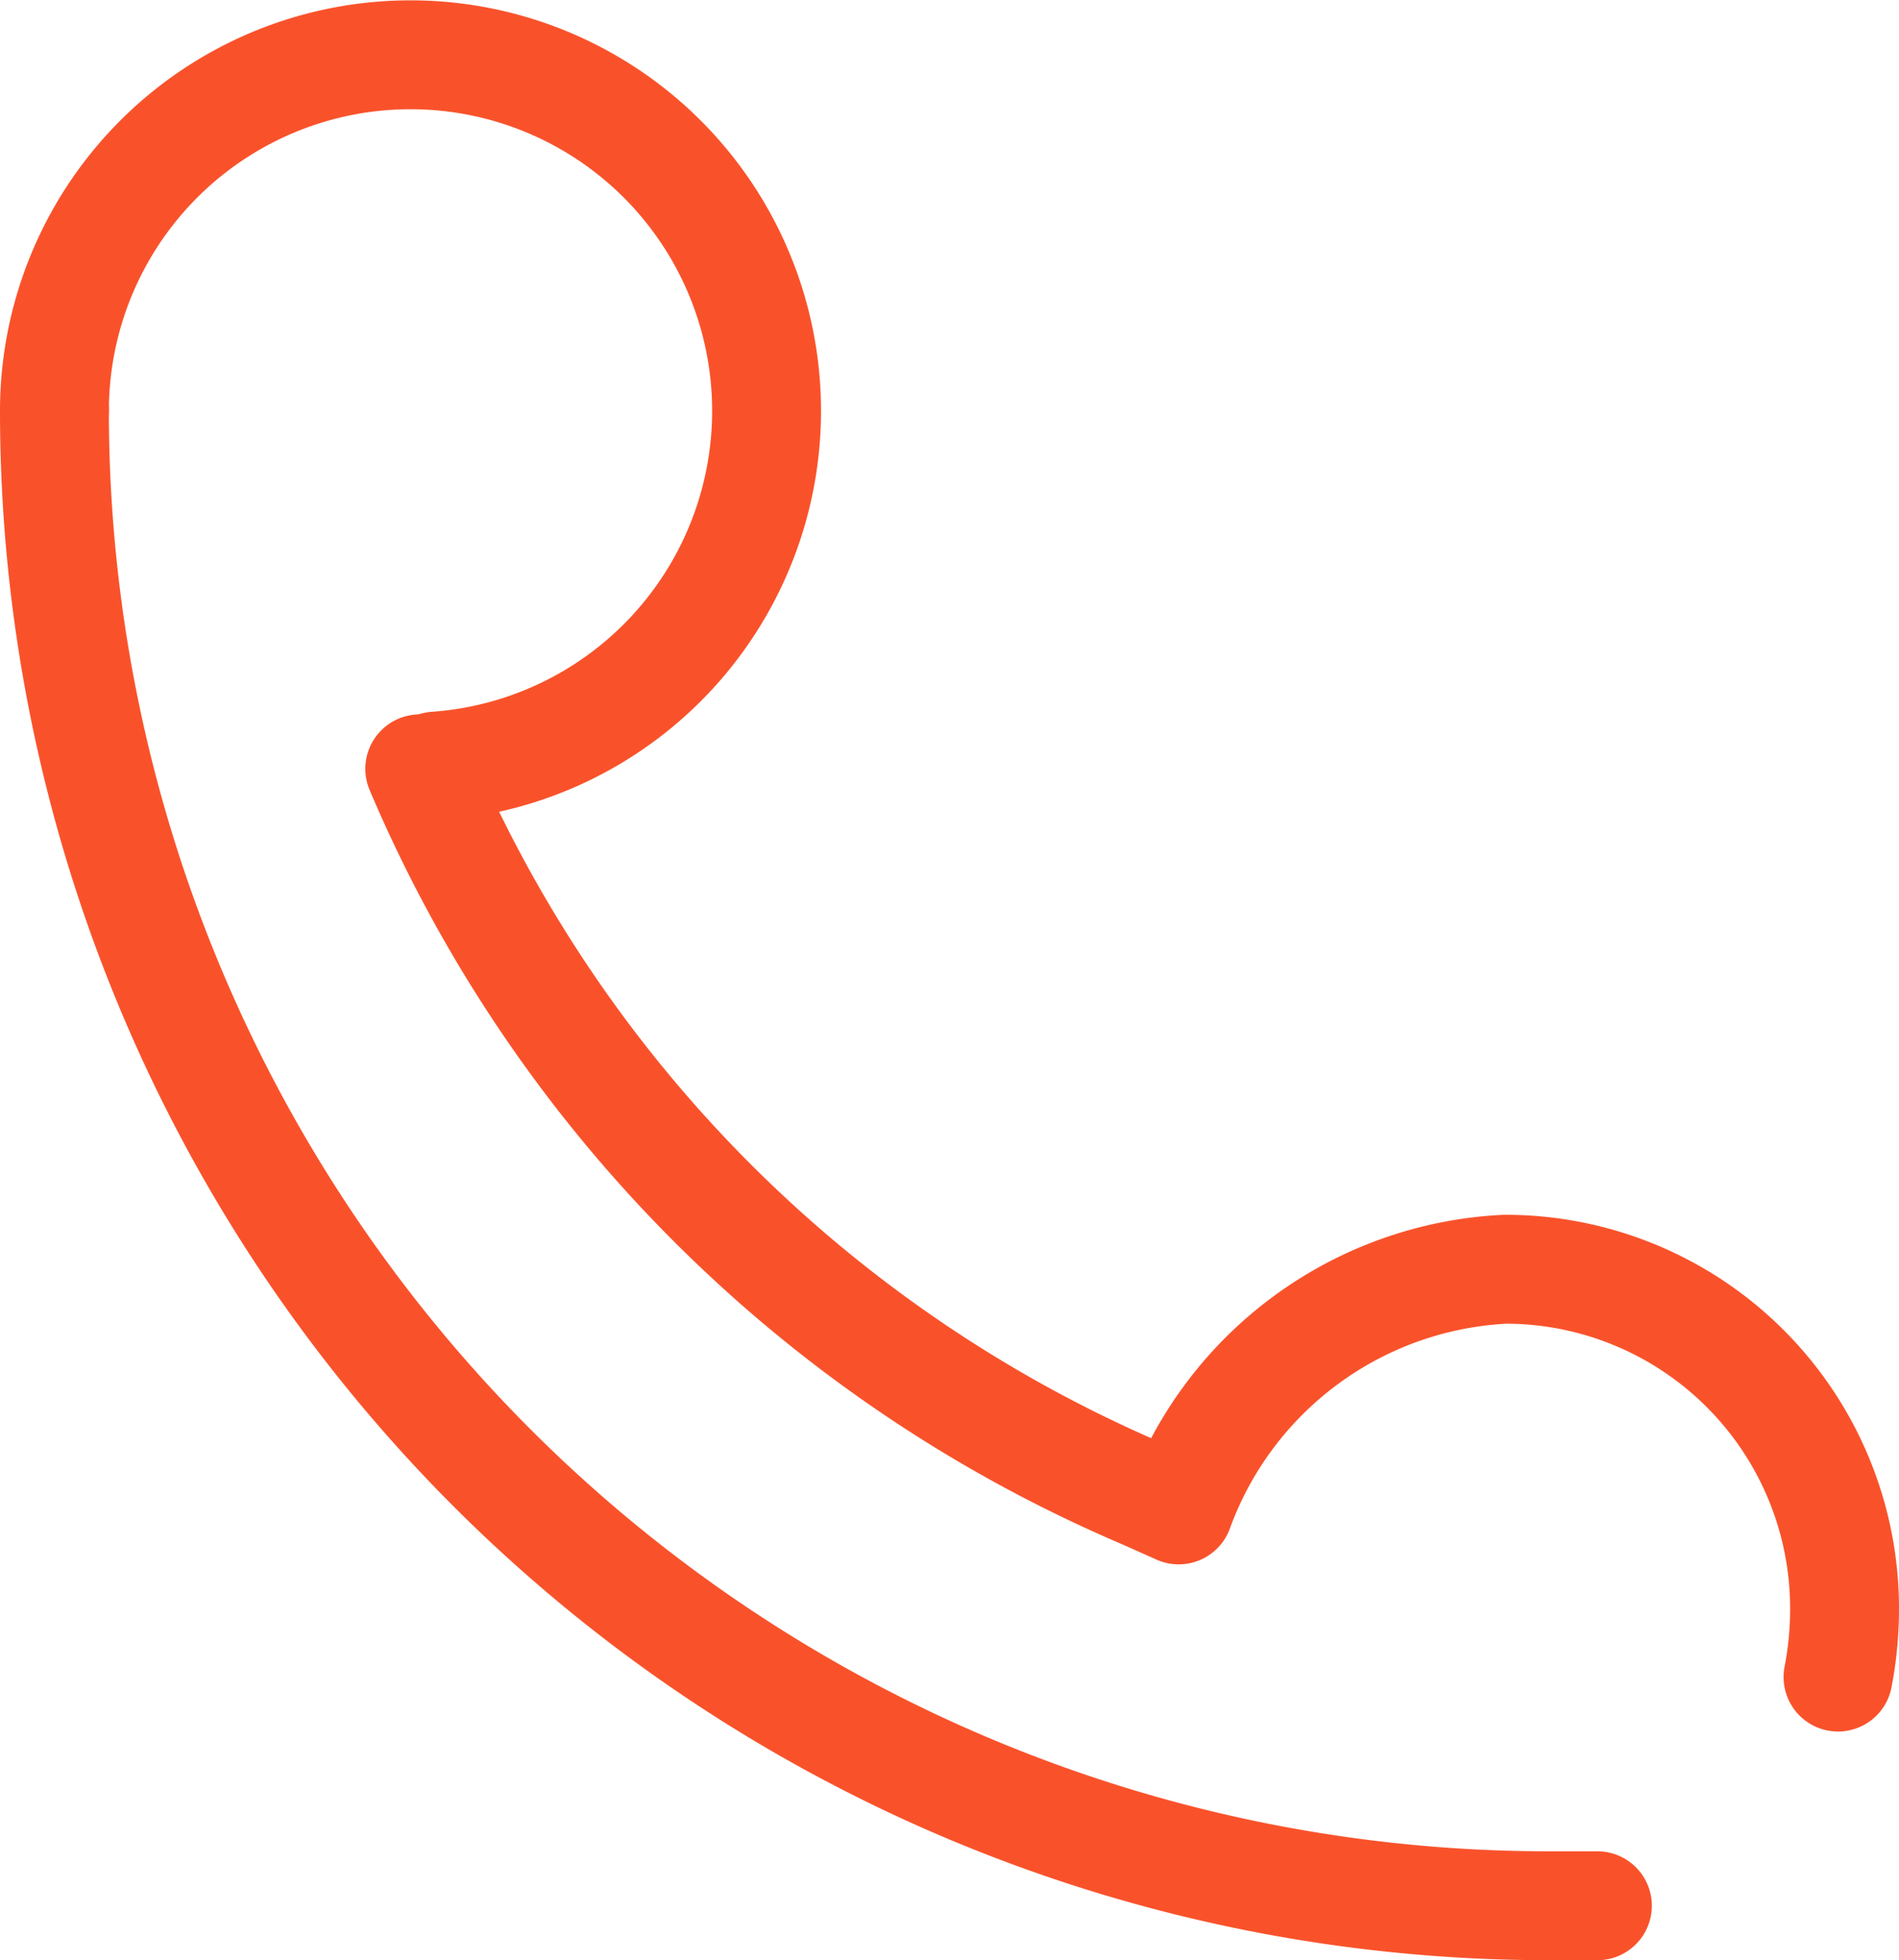 <svg xmlns="http://www.w3.org/2000/svg" viewBox="0 0 34.88 36"><defs><style>.cls-1{fill:none;stroke:#f9522b;stroke-linecap:round;stroke-linejoin:round;stroke-width:2px;}</style></defs><g id="图层_2" data-name="图层 2"><g id="图层_1-2" data-name="图层 1"><path class="cls-1" d="M29.34,35h-.88A27.45,27.45,0,0,1,1,7.54"/><path class="cls-1" d="M1,7.54a6.54,6.54,0,1,1,7,6.53"/><path class="cls-1" d="M33.76,30.8a6.56,6.56,0,0,0,.12-1.26,6.23,6.23,0,0,0-6.23-6.23,6.73,6.73,0,0,0-6,4.42L21,27.44A25.15,25.15,0,0,1,7.71,14.12"/></g></g></svg>